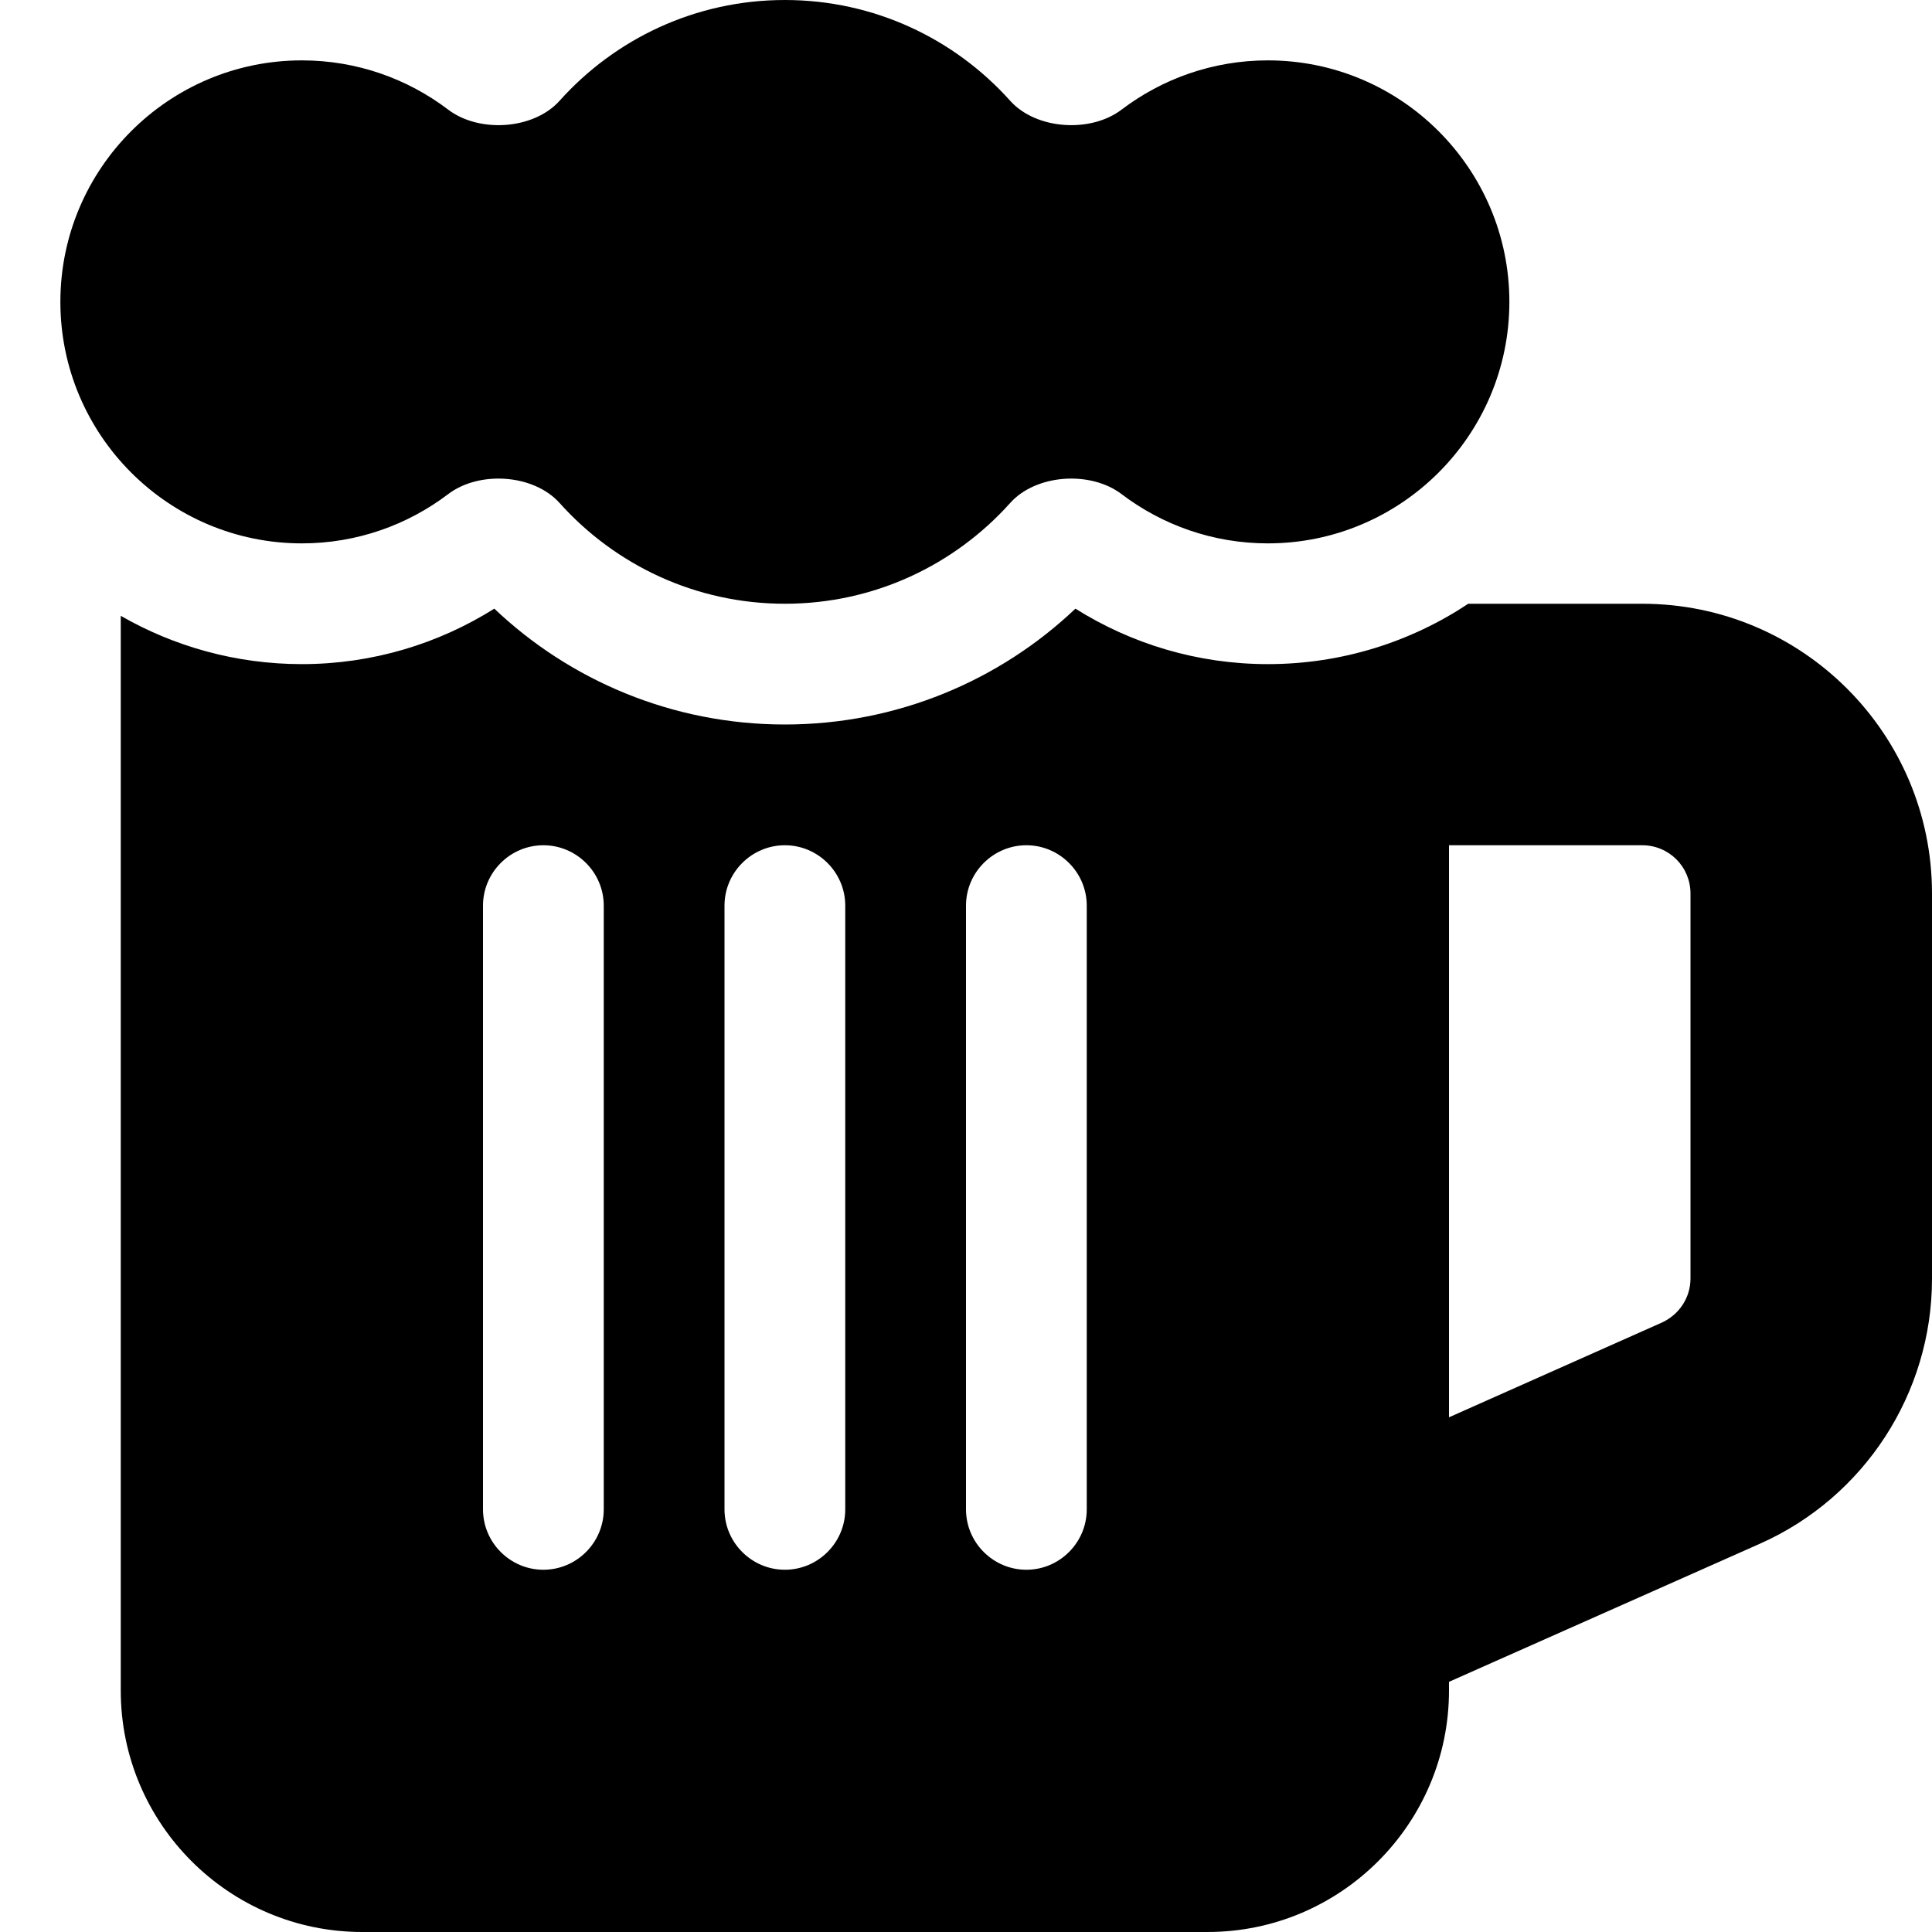 <svg xmlns="http://www.w3.org/2000/svg" viewBox="0 0 512 512"><!--! Font Awesome Pro 6.4.0 by @fontawesome - https://fontawesome.com License - https://fontawesome.com/license (Commercial License) Copyright 2023 Fonticons, Inc. --><path d="M267.7 133.3C253 149.7 231.7 160 208 160s-45-10.3-59.7-26.7c-6.9-7.7-21.4-8.6-29.6-2.3C108 139.1 94.6 144 80 144c-35.3 0-64-28.7-64-64s28.7-64 64-64c14.6 0 28 4.9 38.7 13c8.2 6.3 22.7 5.4 29.6-2.3C163 10.3 184.3 0 208 0s45 10.3 59.7 26.7c6.9 7.7 21.4 8.6 29.6 2.3C308 20.9 321.4 16 336 16c35.3 0 64 28.7 64 64s-28.7 64-64 64c-14.6 0-28-4.9-38.7-13c-8.2-6.3-22.7-5.4-29.6 2.3zM32 448V163.2C46.1 171.3 62.5 176 80 176c18.7 0 36.2-5.4 51-14.7c20 19 47.2 30.7 77 30.7s57-11.7 77-30.7c14.8 9.3 32.3 14.7 51 14.7c19.6 0 37.9-5.9 53.1-16h46.1c42.4 0 76.8 34.4 76.8 76.8V338.9c0 30.3-17.9 57.9-45.6 70.2L384 445.7V448c0 35.3-28.7 64-64 64H96c-35.3 0-64-28.7-64-64zm352-72.4l56.4-25.1c4.6-2.1 7.6-6.6 7.6-11.7V236.8c0-7.1-5.7-12.8-12.8-12.8H384V375.6zM160 240c0-8.8-7.2-16-16-16s-16 7.2-16 16V400c0 8.8 7.2 16 16 16s16-7.2 16-16V240zm64 0c0-8.8-7.2-16-16-16s-16 7.2-16 16V400c0 8.8 7.2 16 16 16s16-7.2 16-16V240zm64 0c0-8.8-7.2-16-16-16s-16 7.2-16 16V400c0 8.8 7.2 16 16 16s16-7.2 16-16V240z"/></svg>